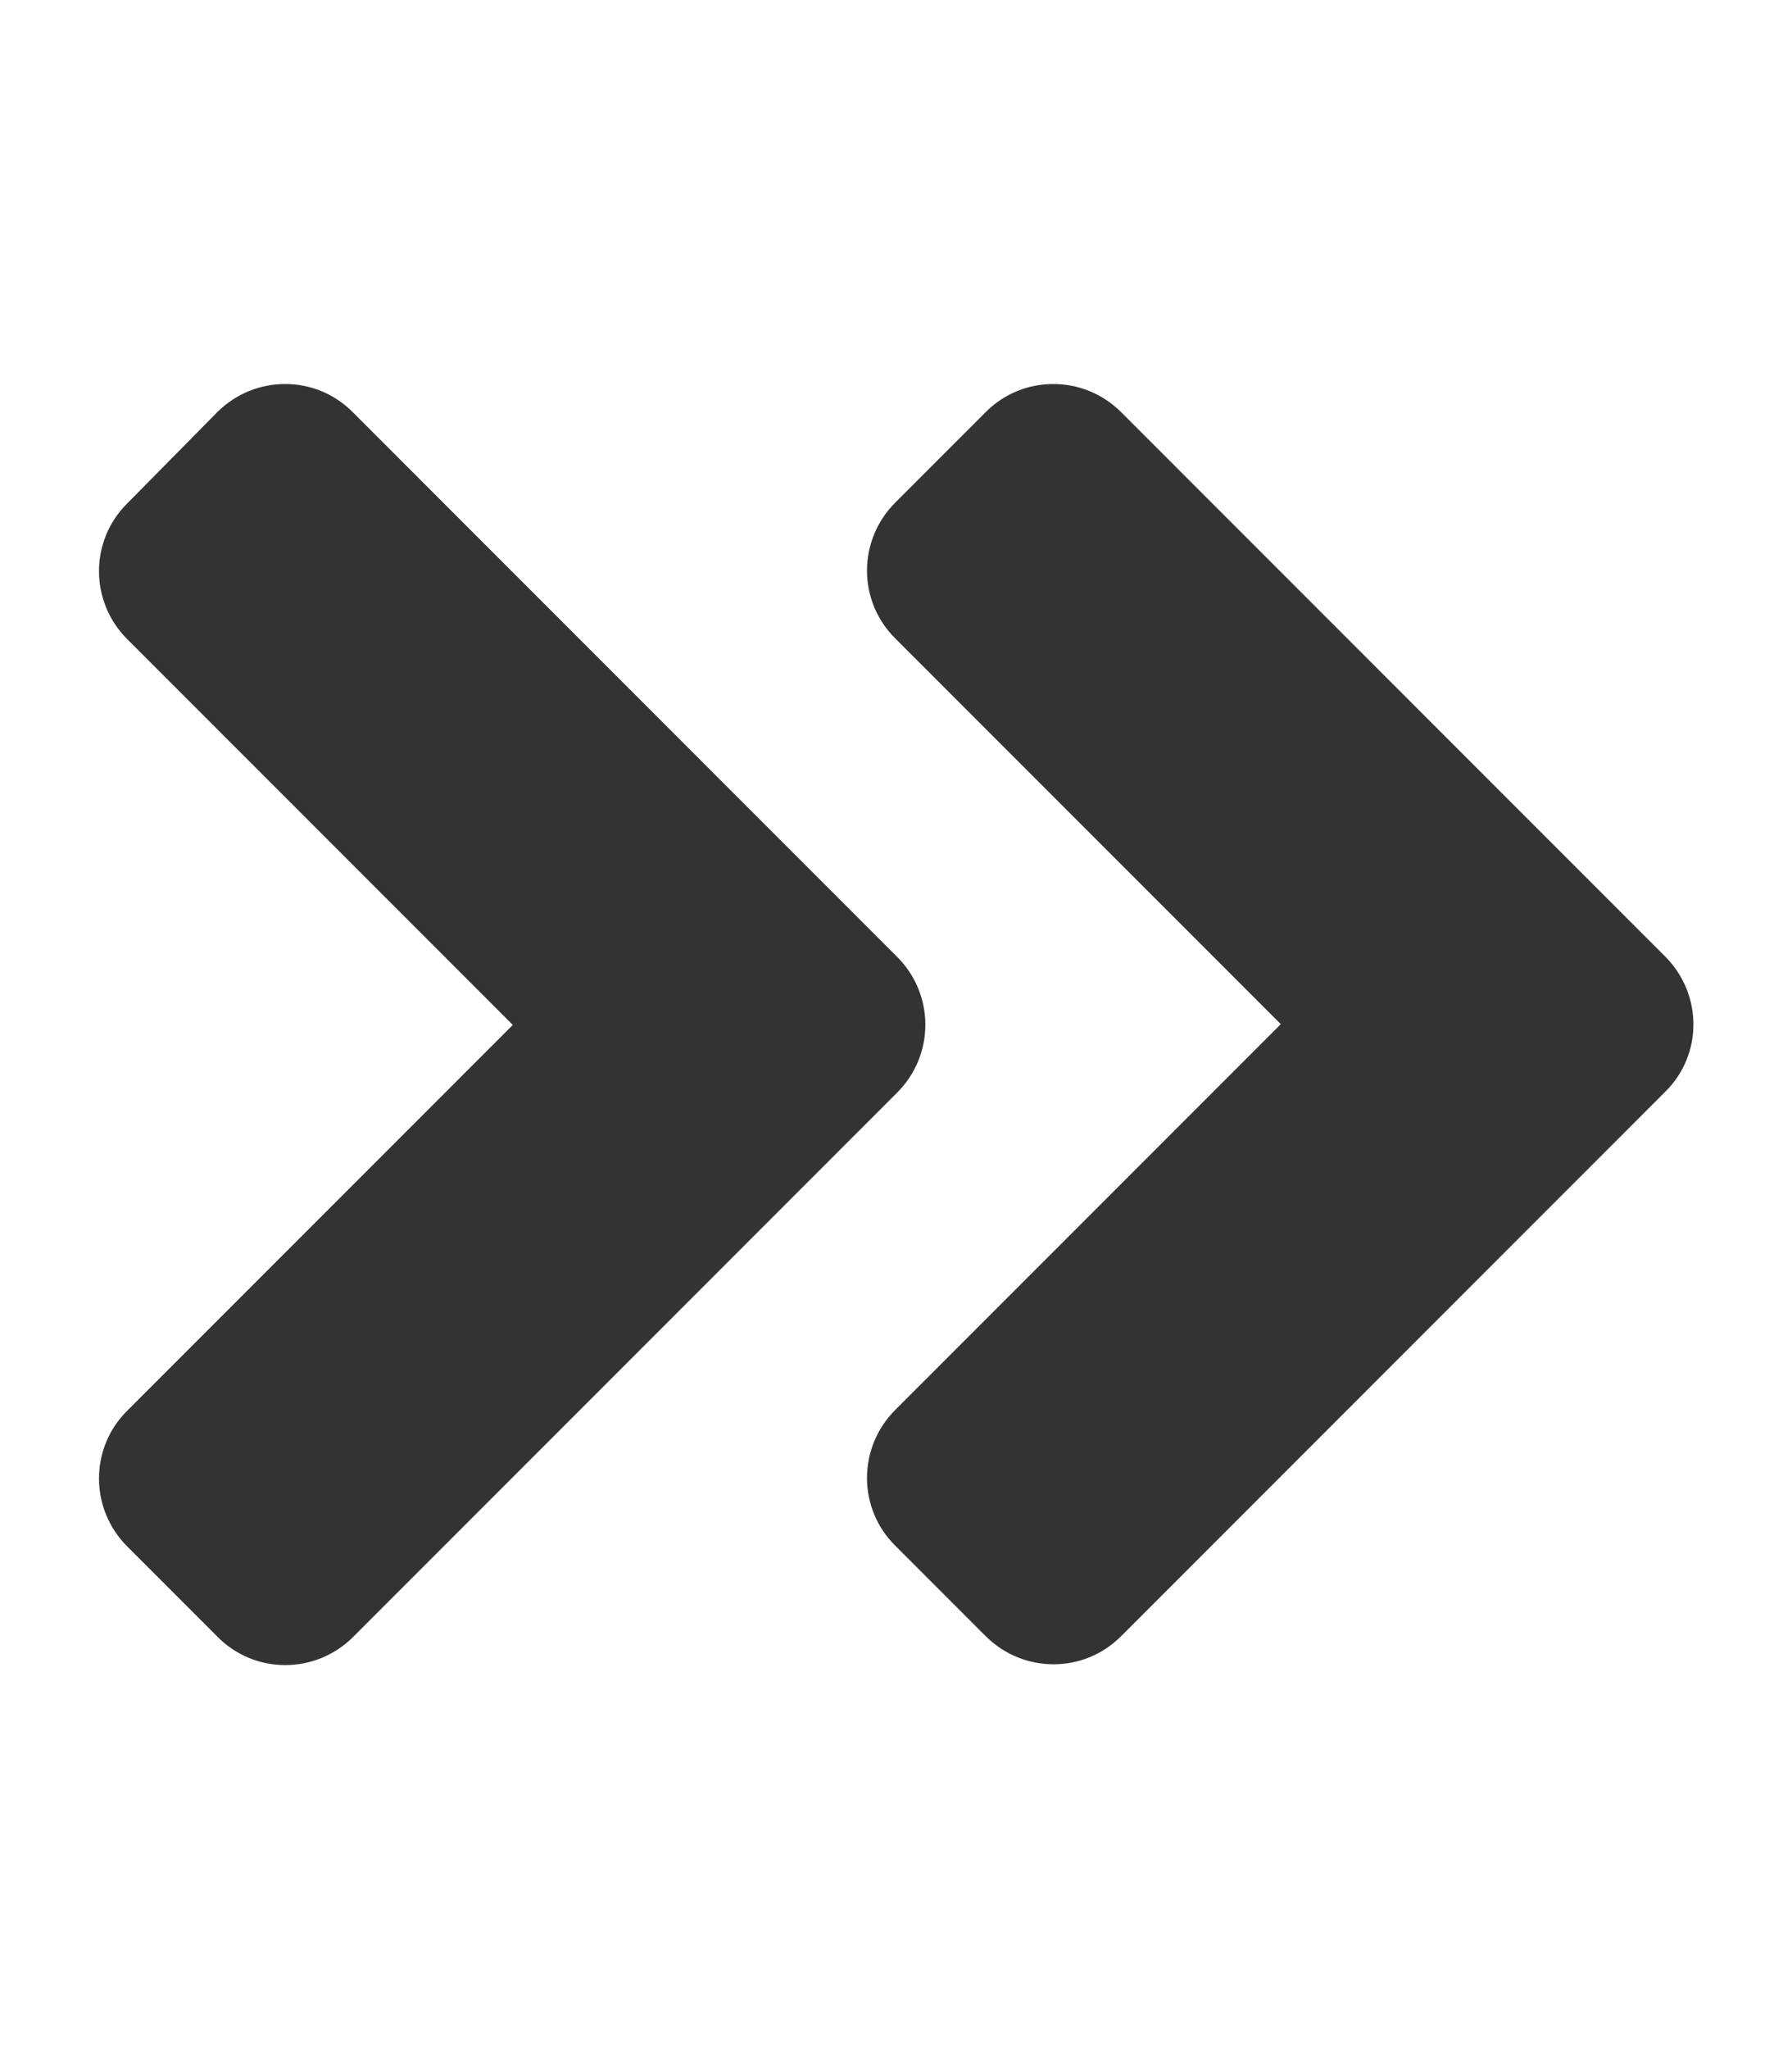 <svg width="448" height="512" viewBox="0 0 448 512" fill="none" xmlns="http://www.w3.org/2000/svg">
<path d="M224.3 273L88.3 409C78.9 418.4 63.7 418.4 54.4 409L31.8 386.4C22.4 377 22.4 361.8 31.8 352.5L128.2 256.1L31.8 159.7C22.4 150.3 22.4 135.1 31.8 125.8L54.3 103C63.7 93.6 78.9 93.6 88.2 103L224.2 239C233.7 248.4 233.7 263.6 224.3 273V273ZM416.3 239L280.3 103C270.9 93.6 255.7 93.6 246.4 103L223.8 125.6C214.4 135 214.4 150.2 223.8 159.5L320.2 255.9L223.8 352.3C214.4 361.7 214.4 376.9 223.8 386.2L246.4 408.8C255.8 418.2 271 418.2 280.3 408.8L416.3 272.8C425.7 263.6 425.7 248.4 416.3 239Z" fill="#333333"/>
</svg>
